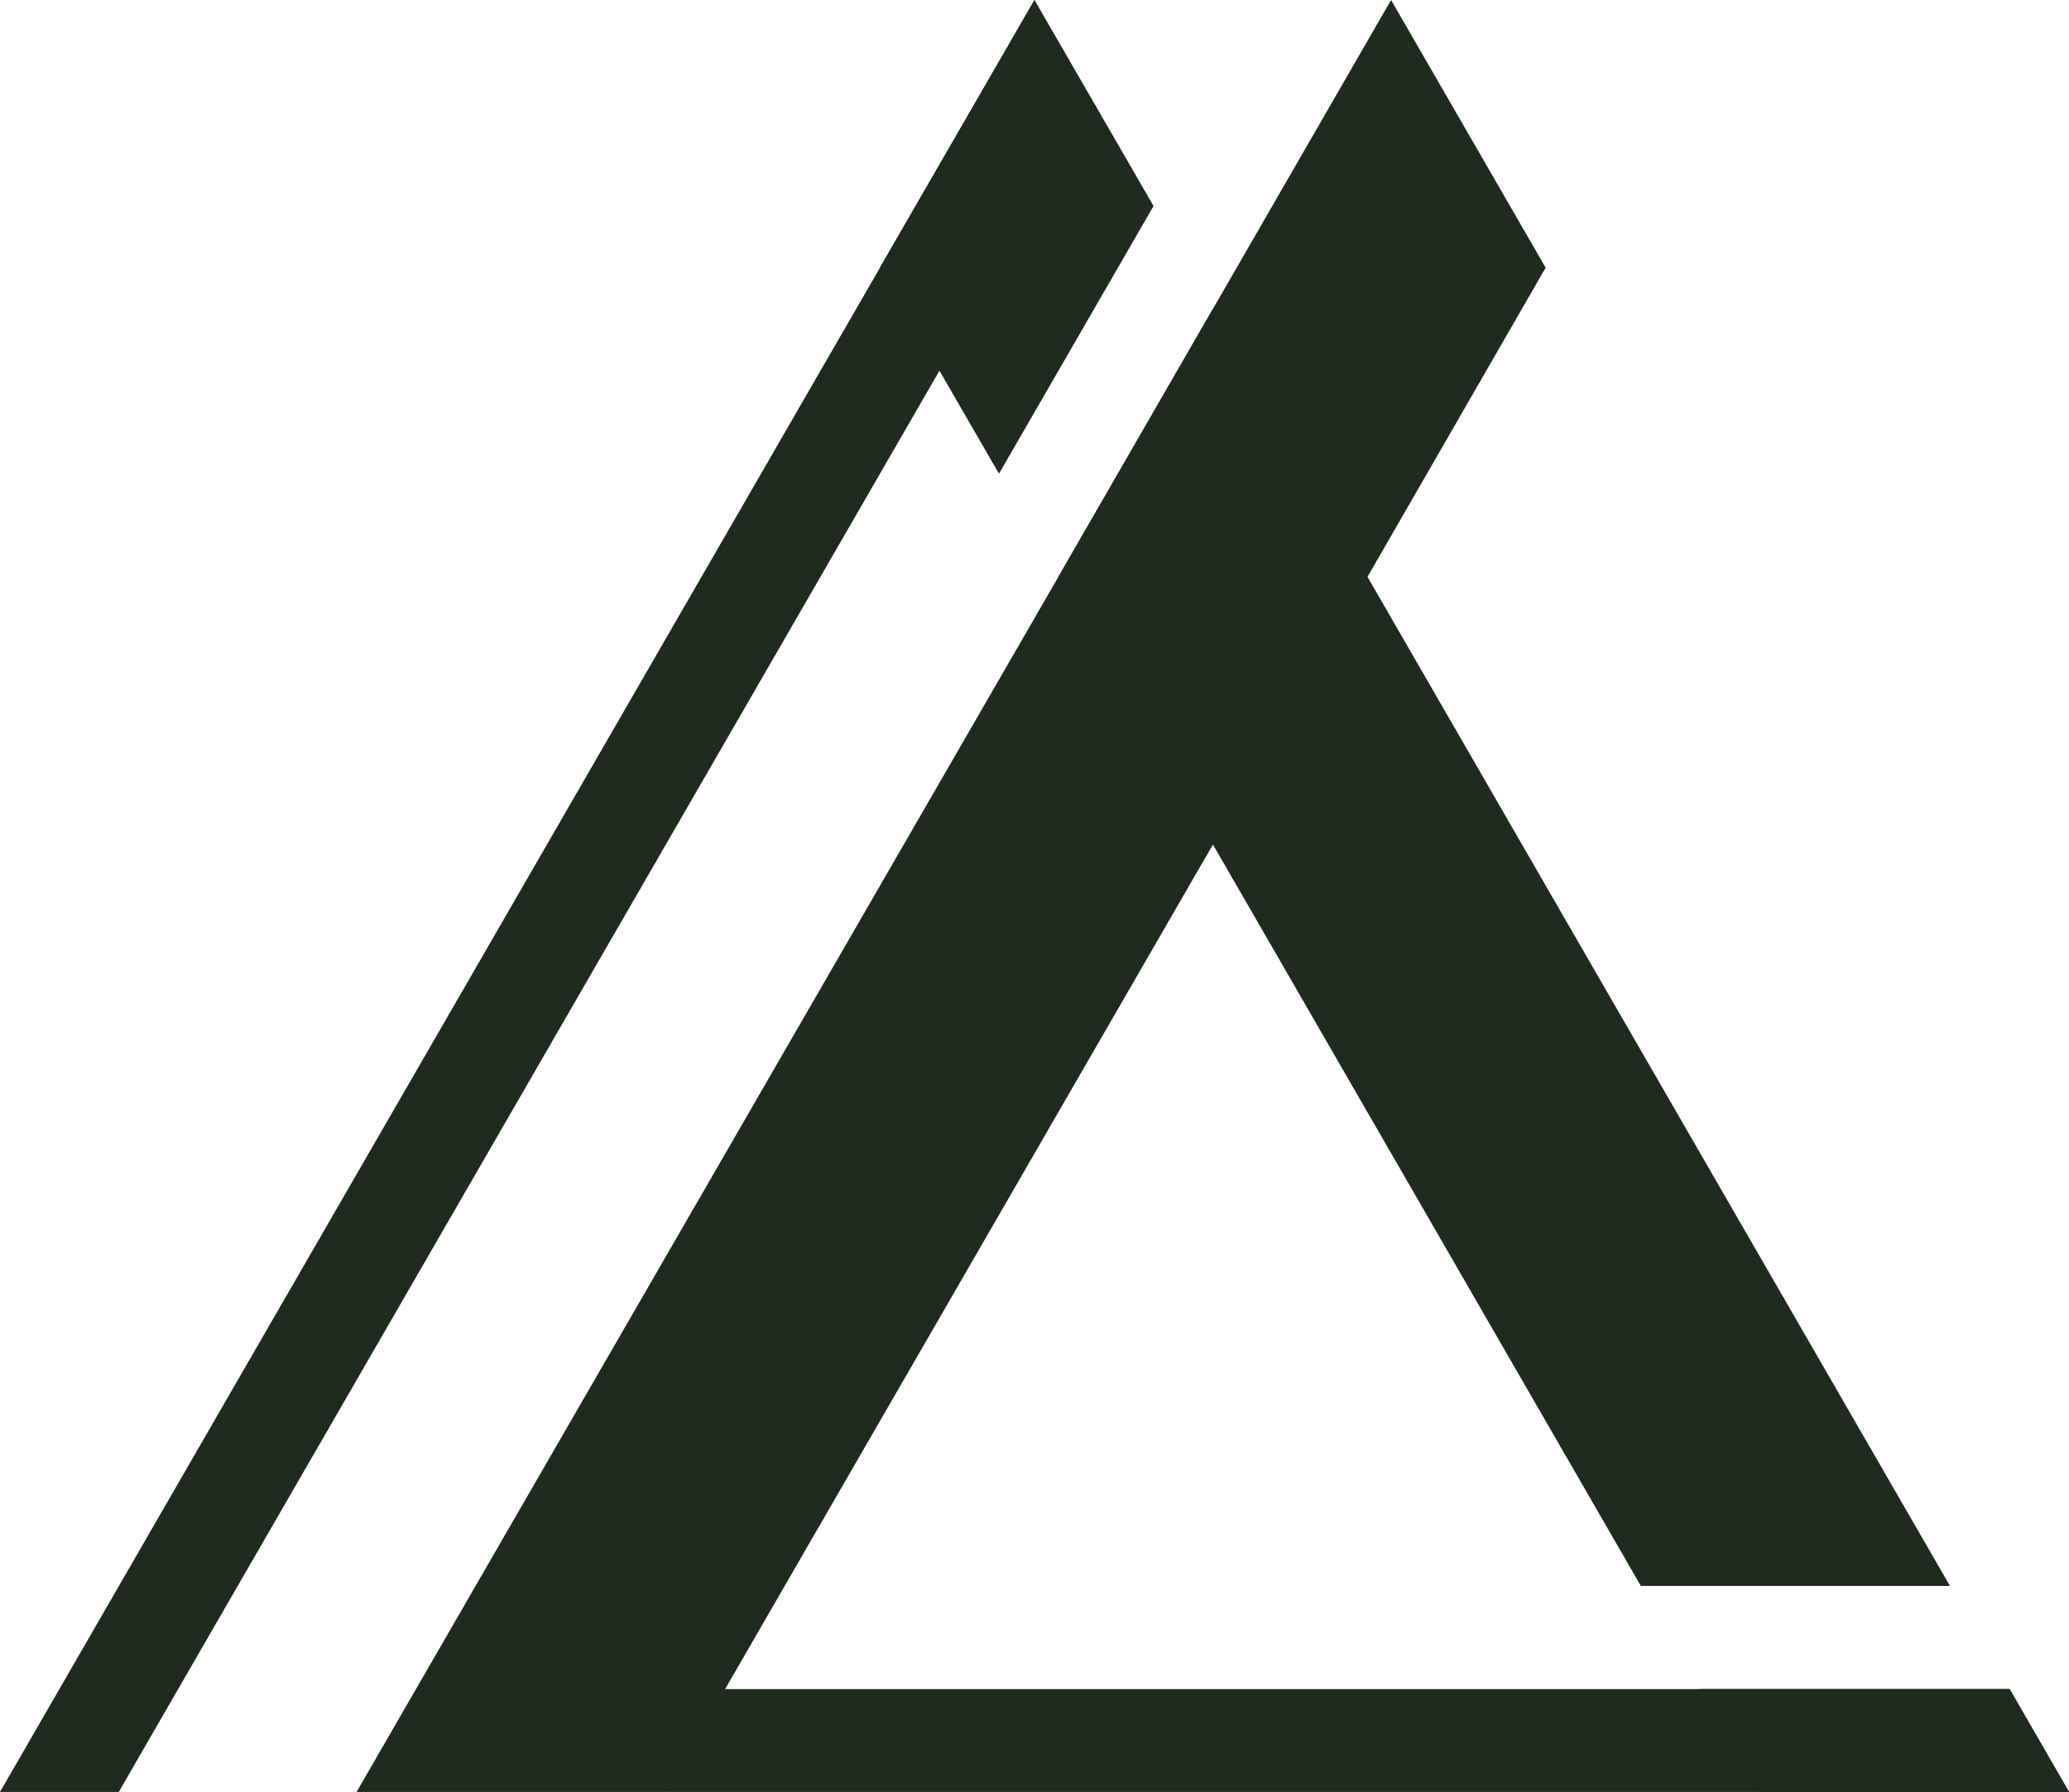 <?xml version="1.0" encoding="UTF-8"?>
<svg id="Layer_2"
    xmlns="http://www.w3.org/2000/svg" viewBox="0 0 72.82 63.06">
    <defs>
        <style>.cls-1{fill:#1e2b1e;}</style>
    </defs>
    <g id="Layer_2-2">
        <polygon class="cls-1" points="40.6 7.25 35.16 16.67 30.97 9.42 36.41 0 40.6 7.25"/>
        <polygon class="cls-1" points="68.63 55.81 57.75 55.81 44.78 33.34 42.69 29.72 37.25 20.3 42.69 10.87 48.13 20.3 50.22 23.92 68.63 55.81"/>
        <polygon class="cls-1" points="72.82 63.06 61.94 63.06 59.84 59.44 70.73 59.44 72.82 63.06"/>
        <polygon class="cls-1" points="54.4 9.42 48.13 20.3 42.69 29.72 23.43 63.06 12.55 63.06 37.25 20.3 42.69 10.87 48.96 0 54.4 9.42"/>
        <polygon class="cls-1" points="37.33 5.66 4.18 63.06 0 63.06 36.41 0 37.33 5.66"/>
        <polygon class="cls-1" points="72.82 63.06 23.43 63.06 23.43 59.44 70.73 59.44 72.82 63.06"/>
    </g>
</svg>